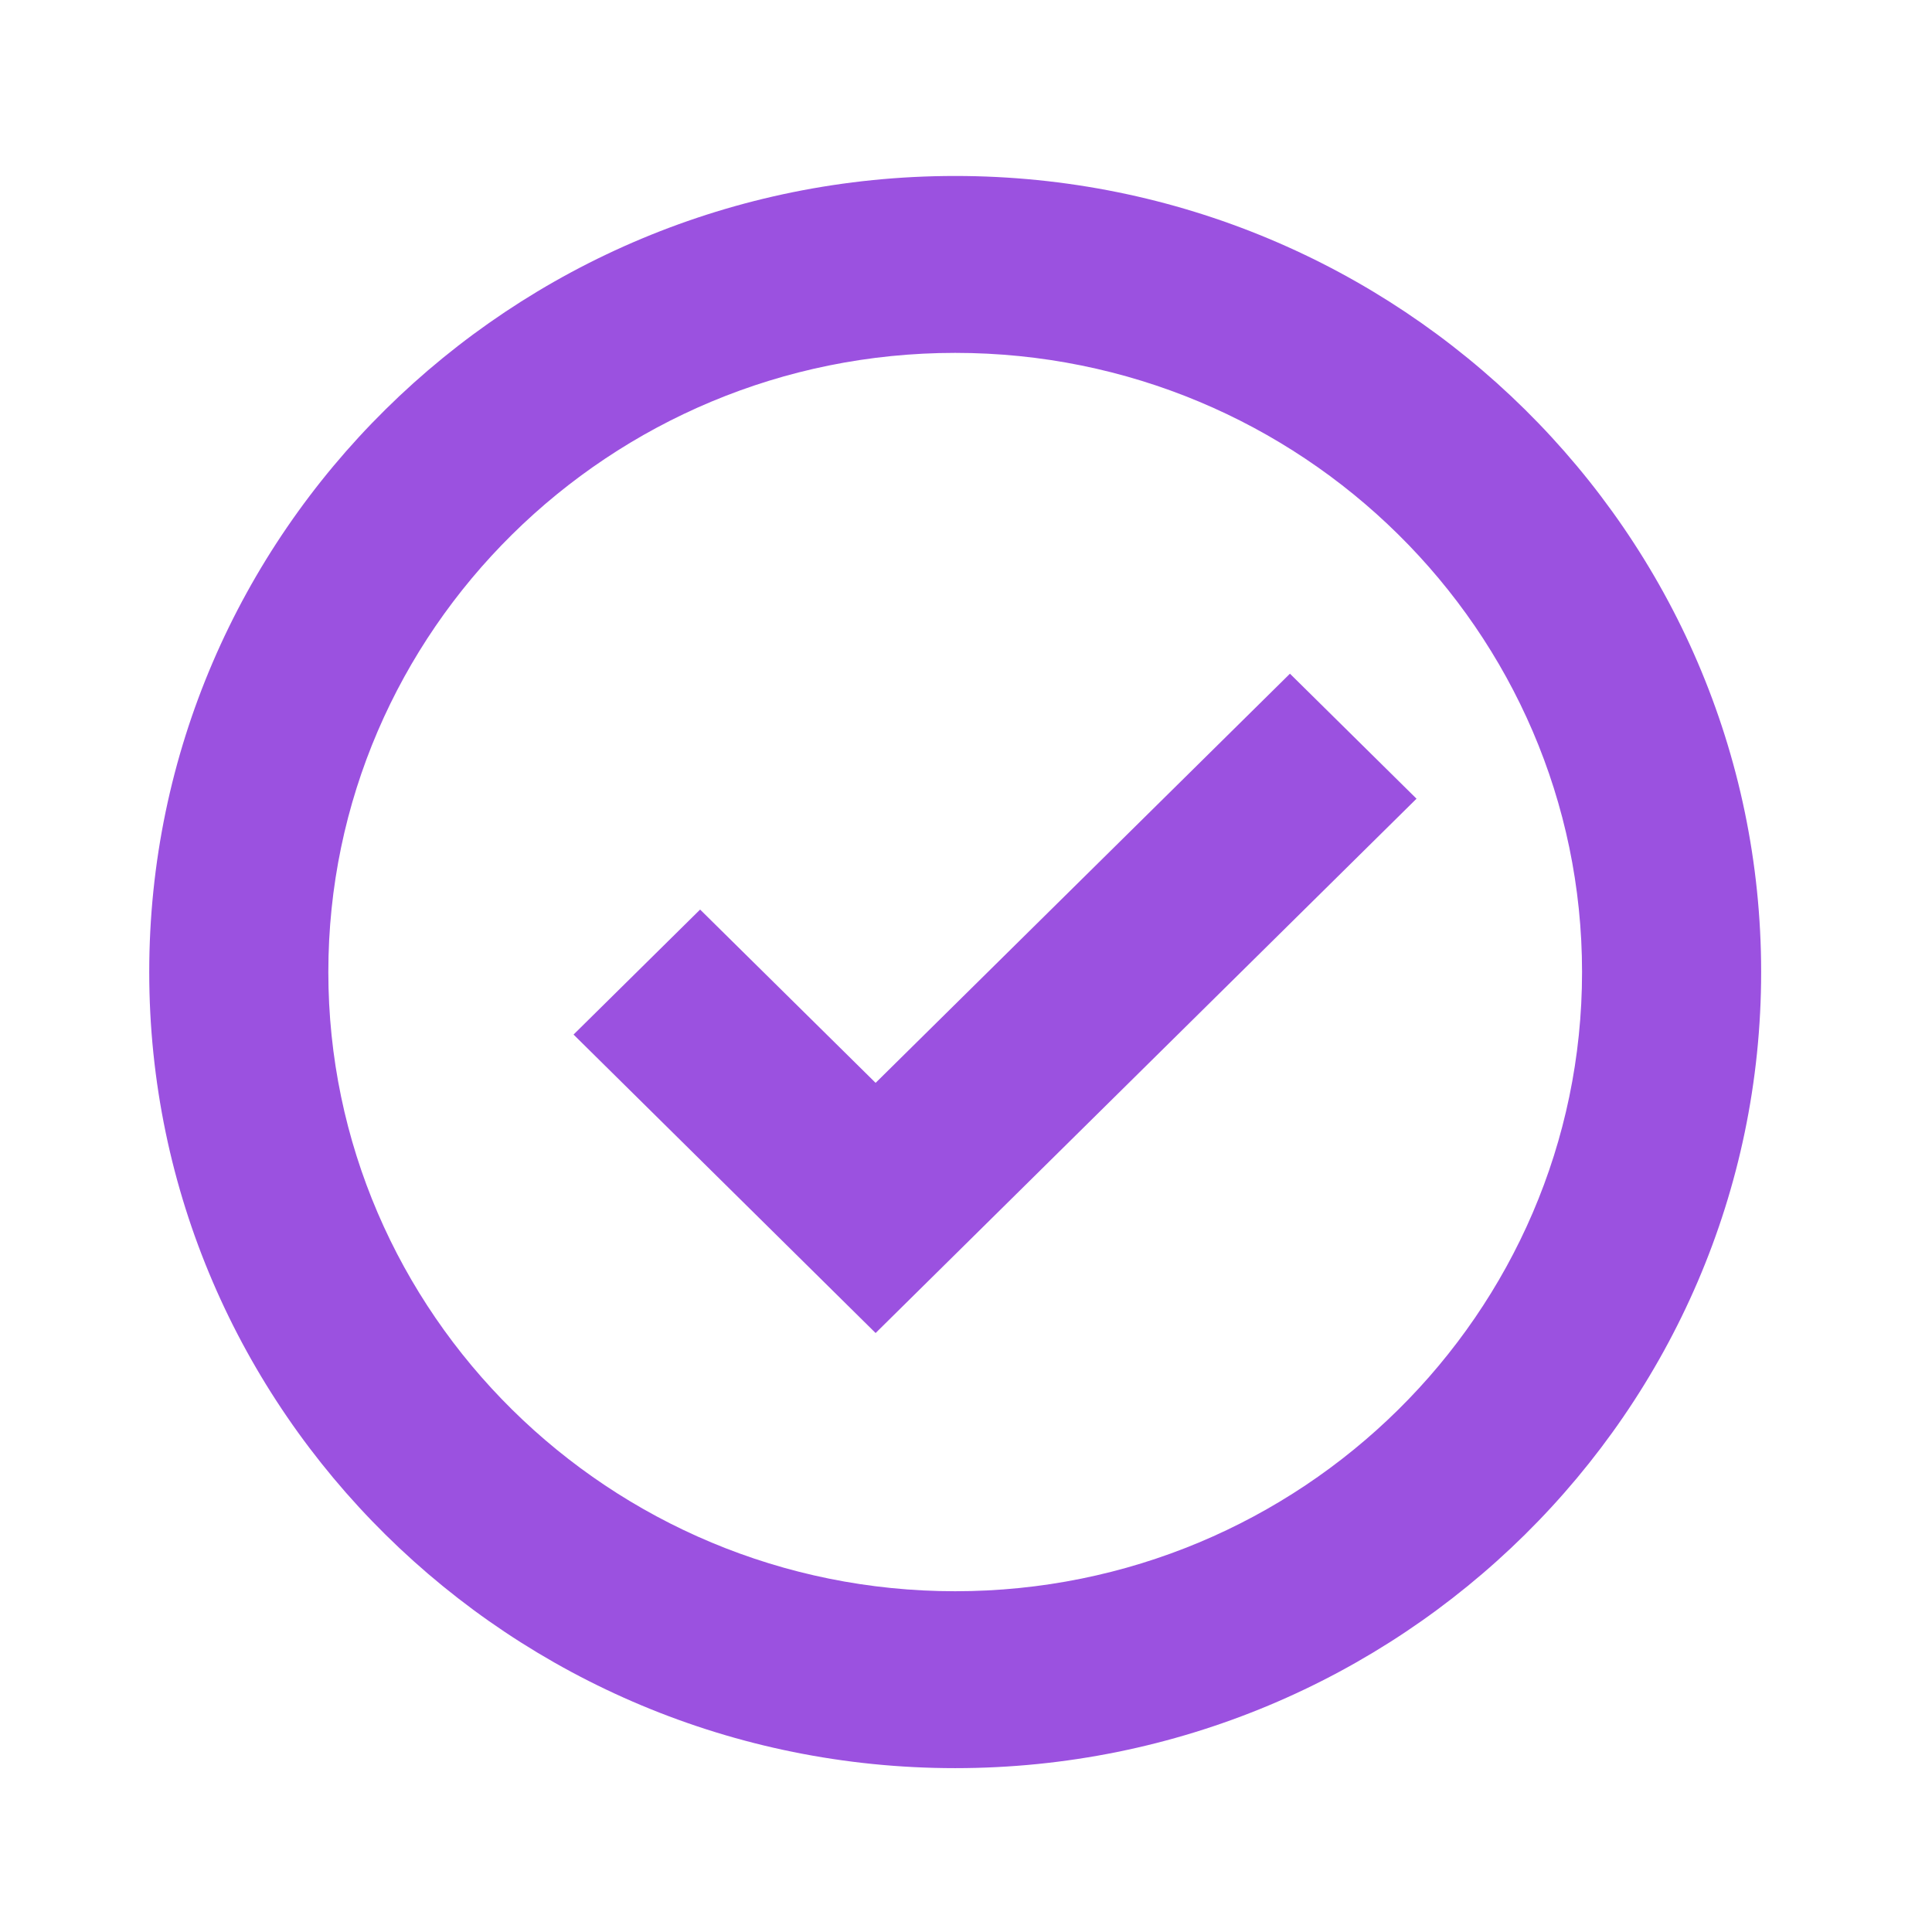 <svg width="37" height="37" viewBox="0 0 37 37" fill="none" xmlns="http://www.w3.org/2000/svg">
<path fill-rule="evenodd" clip-rule="evenodd" d="M18.293 3.37C9.782 3.37 2.858 10.209 2.858 18.616C2.858 27.023 9.782 33.862 18.293 33.862C26.804 33.862 33.728 27.023 33.728 18.616C33.728 10.209 26.804 3.37 18.293 3.37ZM18.293 30.474C11.674 30.474 6.288 25.154 6.288 18.616C6.288 12.078 11.674 6.758 18.293 6.758C24.913 6.758 30.298 12.078 30.298 18.616C30.298 25.154 24.913 30.474 18.293 30.474ZM16.769 20.738L24.704 12.902L27.128 15.296L16.769 25.529L10.984 19.813L13.408 17.419L16.769 20.738Z" fill="#9B51E0"/>
</svg>
